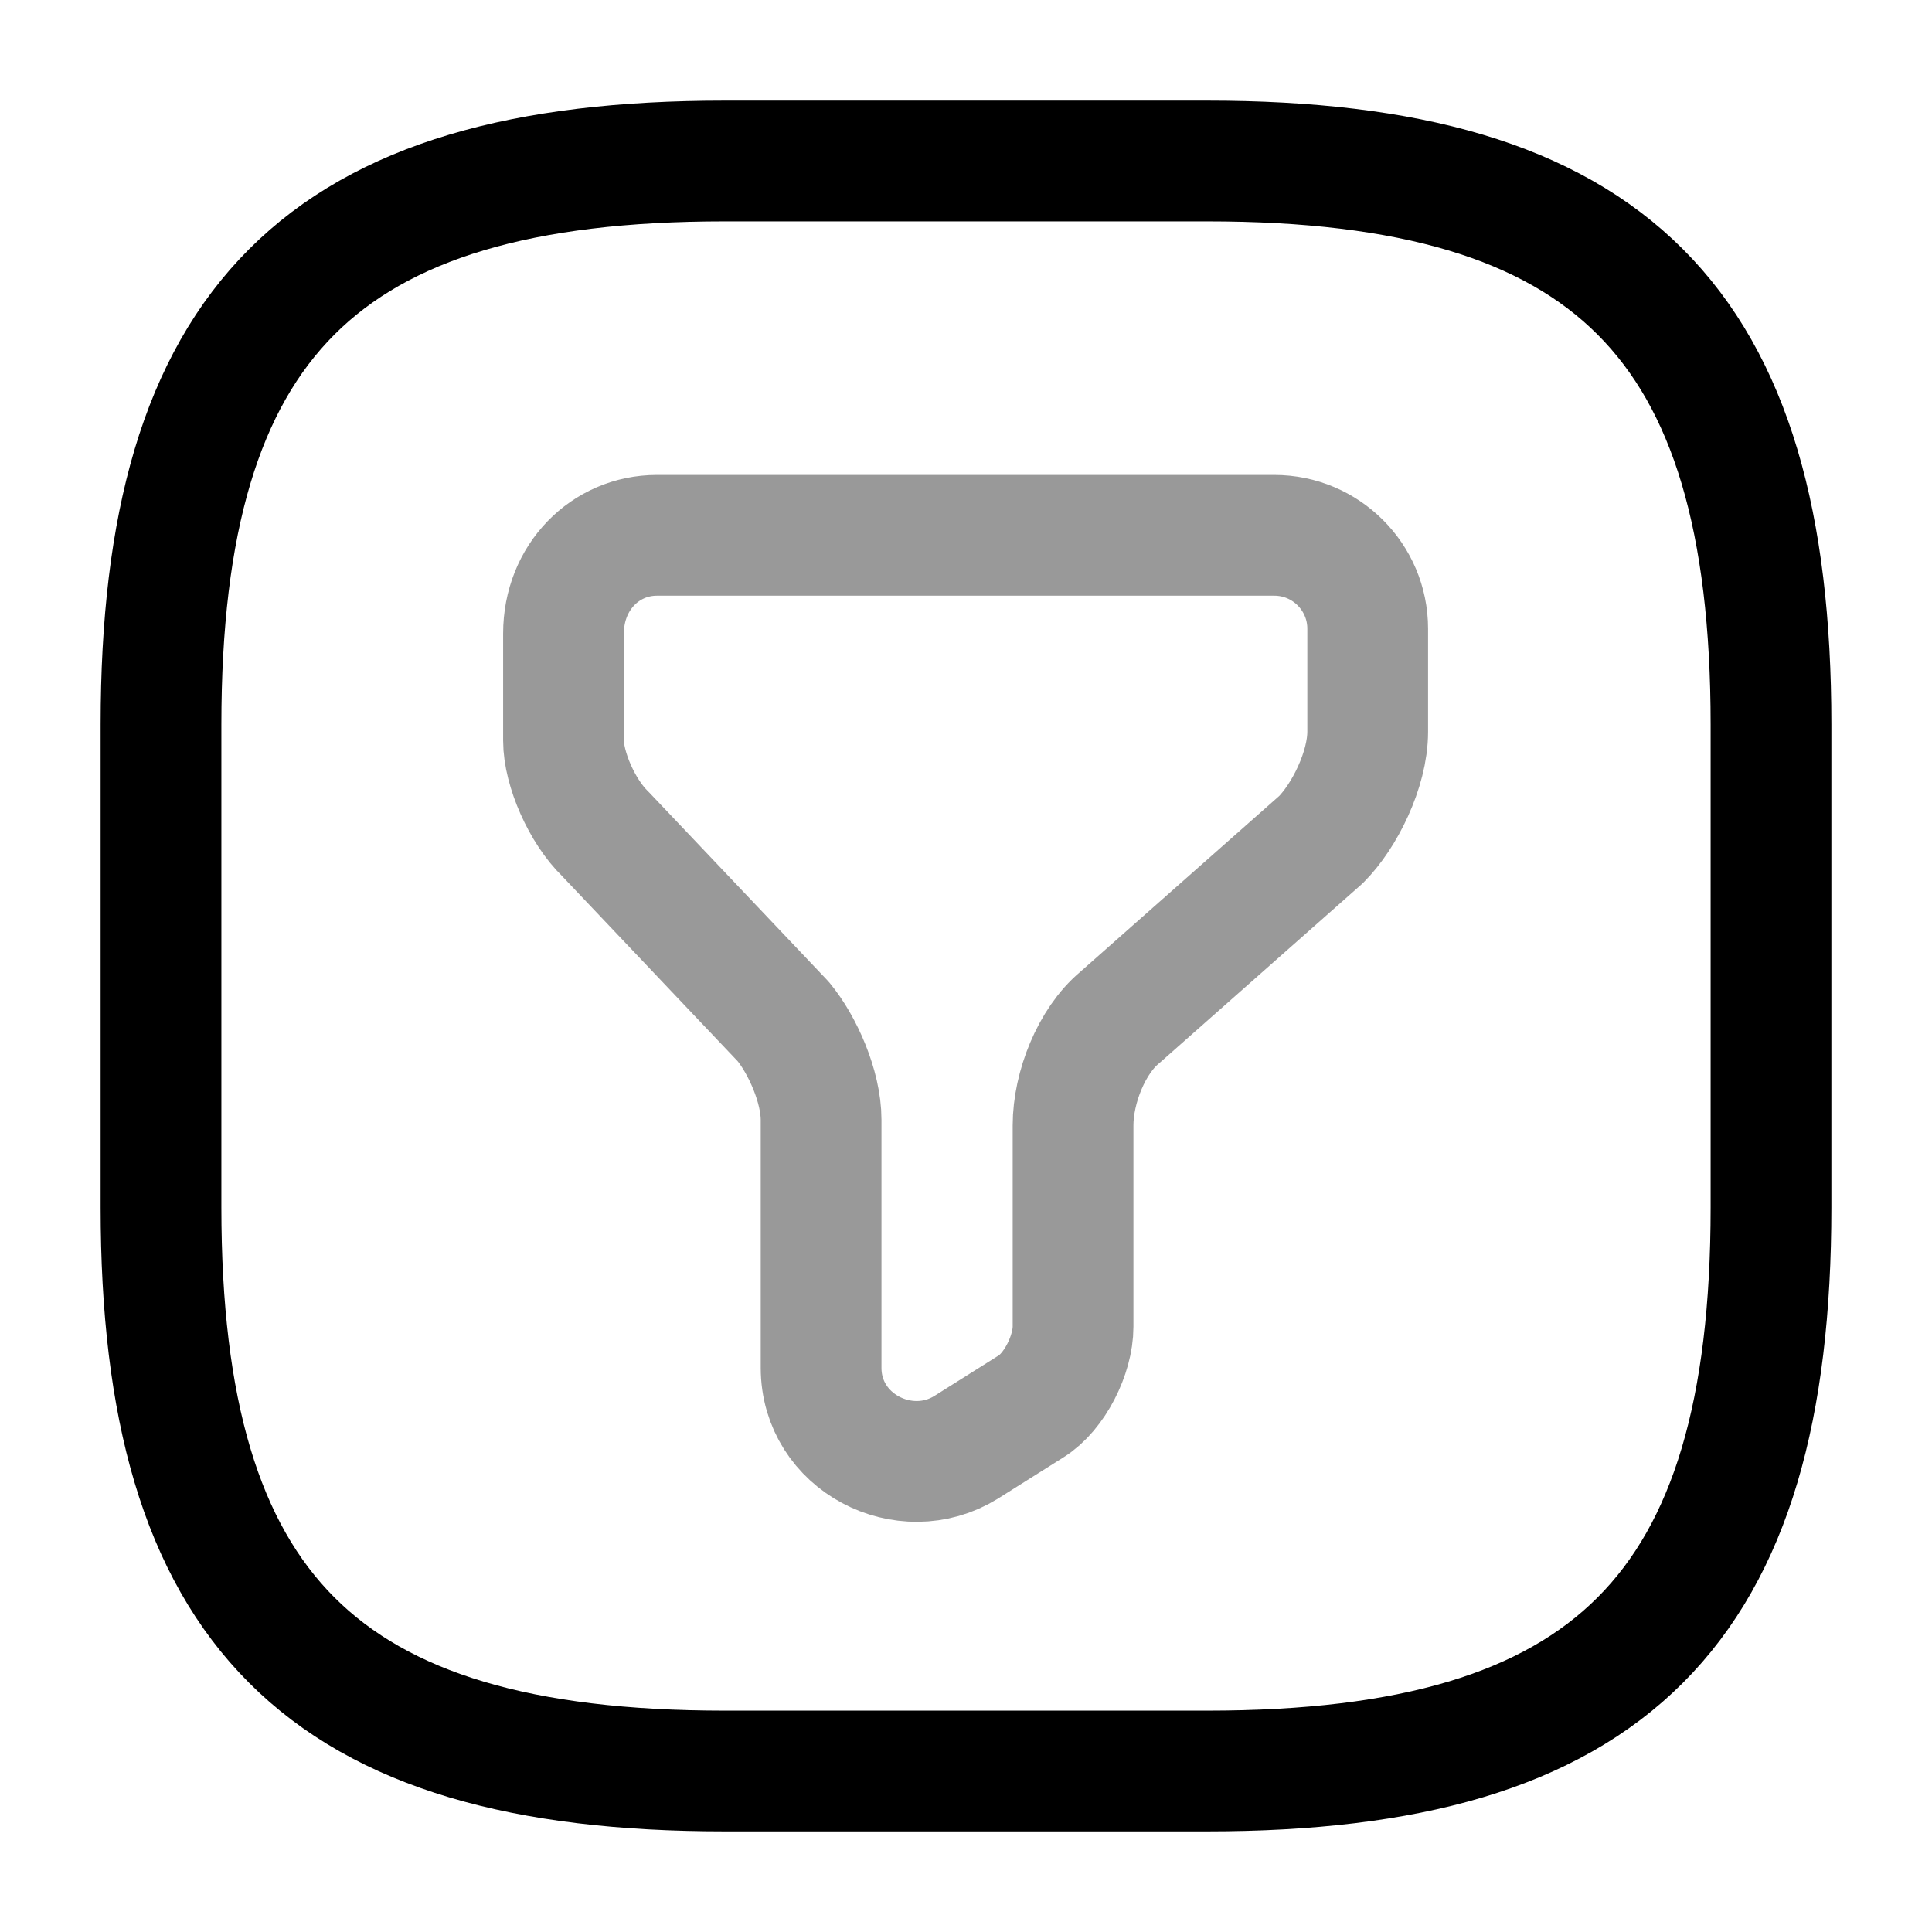 <svg xmlns="http://www.w3.org/2000/svg" fill="none" viewBox="0 0 24 24" stroke="currentColor" aria-hidden="true">
  <path stroke-linecap="round" stroke-linejoin="round" stroke-miterlimit="10" stroke-width="1.5" d="M8.16 6.65h7.67c.64 0 1.16.52 1.16 1.16v1.28c0 .47-.29 1.05-.58 1.34l-2.5 2.21c-.35.29-.58.87-.58 1.34v2.5c0 .35-.23.81-.52.99l-.81.51c-.76.47-1.8-.06-1.8-.99v-3.08c0-.41-.23-.93-.47-1.22l-2.21-2.33C7.23 10.08 7 9.55 7 9.2V7.87c0-.7.52-1.22 1.16-1.22z" opacity=".4"/>
  <path stroke-linecap="round" stroke-linejoin="round" stroke-width="1.5" d="M9 22h6c5 0 7-2 7-7V9c0-5-2-7-7-7H9C4 2 2 4 2 9v6c0 5 2 7 7 7z"/>
</svg>
